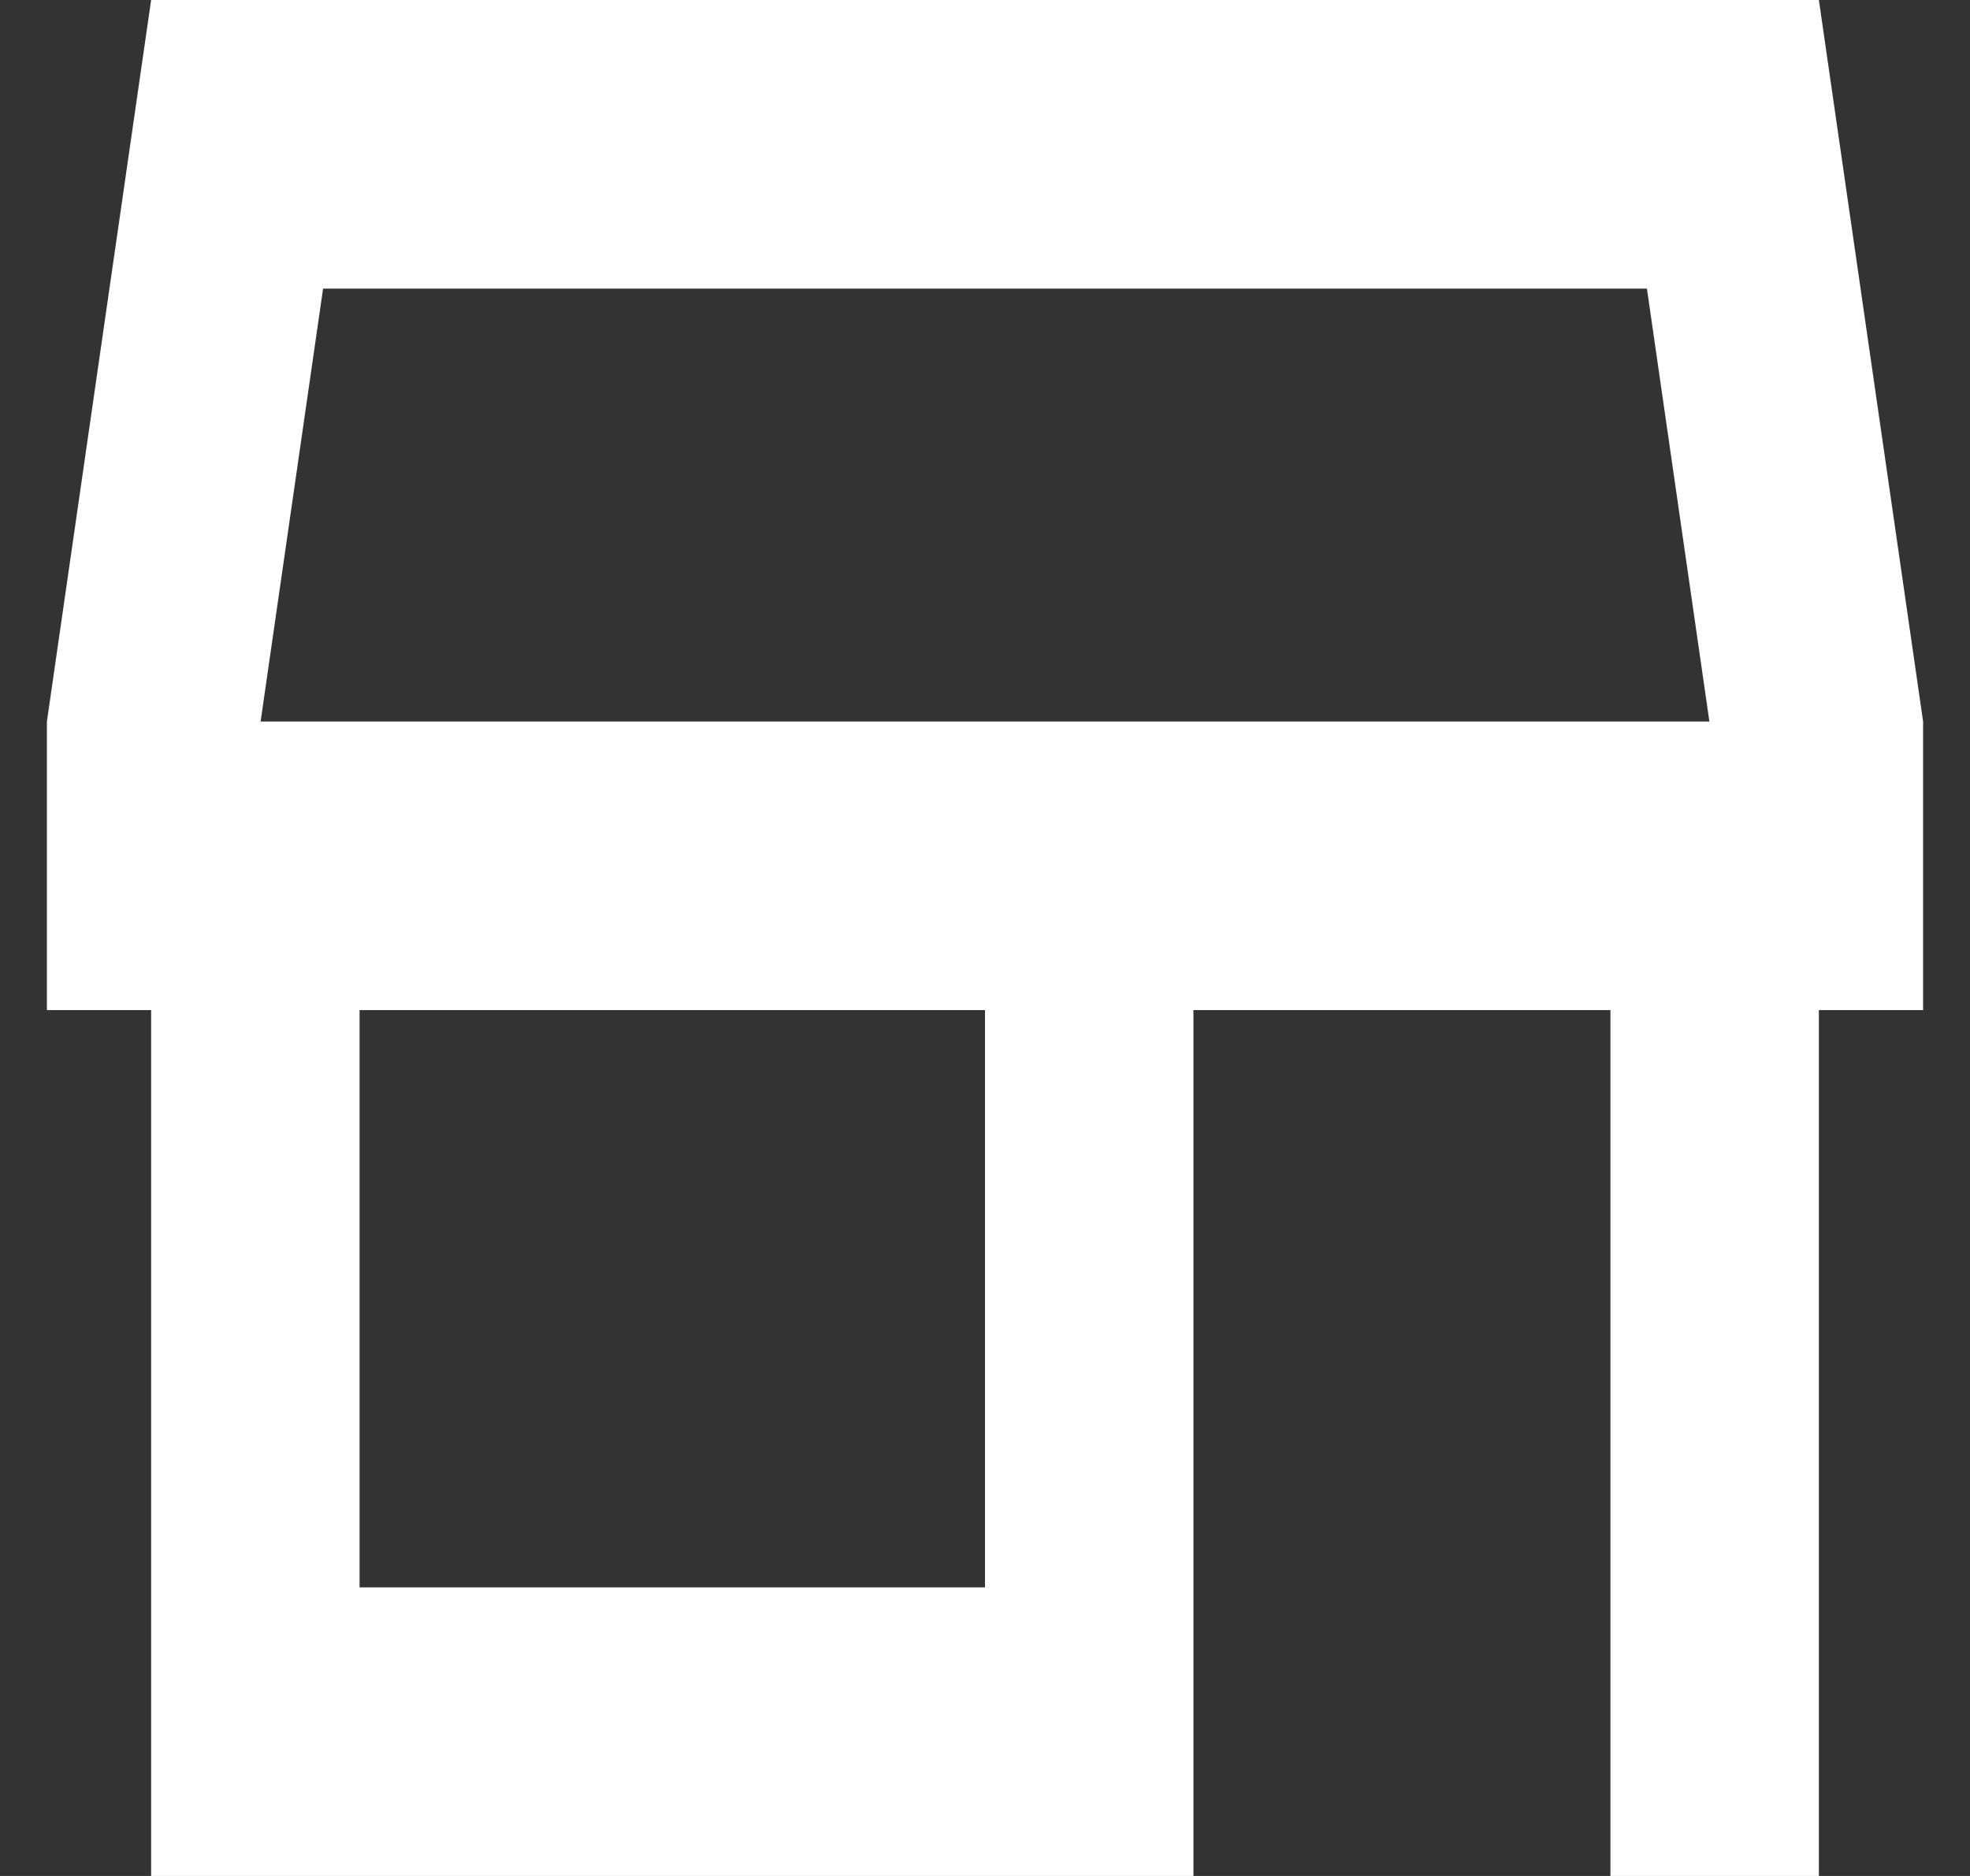 <svg xmlns:xlink="http://www.w3.org/1999/xlink" width="21" height="20" viewBox="0 0 21 20" fill="none" xmlns="http://www.w3.org/2000/svg">
				<rect x="0" y="0" width="21" height="20" fill="#333333" stroke="none"/>
				<path d="M1.611 20V10.769H0.5V7.692L1.611 0H19.389L20.5 7.692V10.769H19.389V20H17.167V10.769H12.722V20H1.611ZM3.833 16.923H10.5V10.769H3.833V16.923ZM2.778 7.692H18.222L17.556 3.077H3.444L2.778 7.692Z" fill="#FFFFFF"></path>
			</svg>